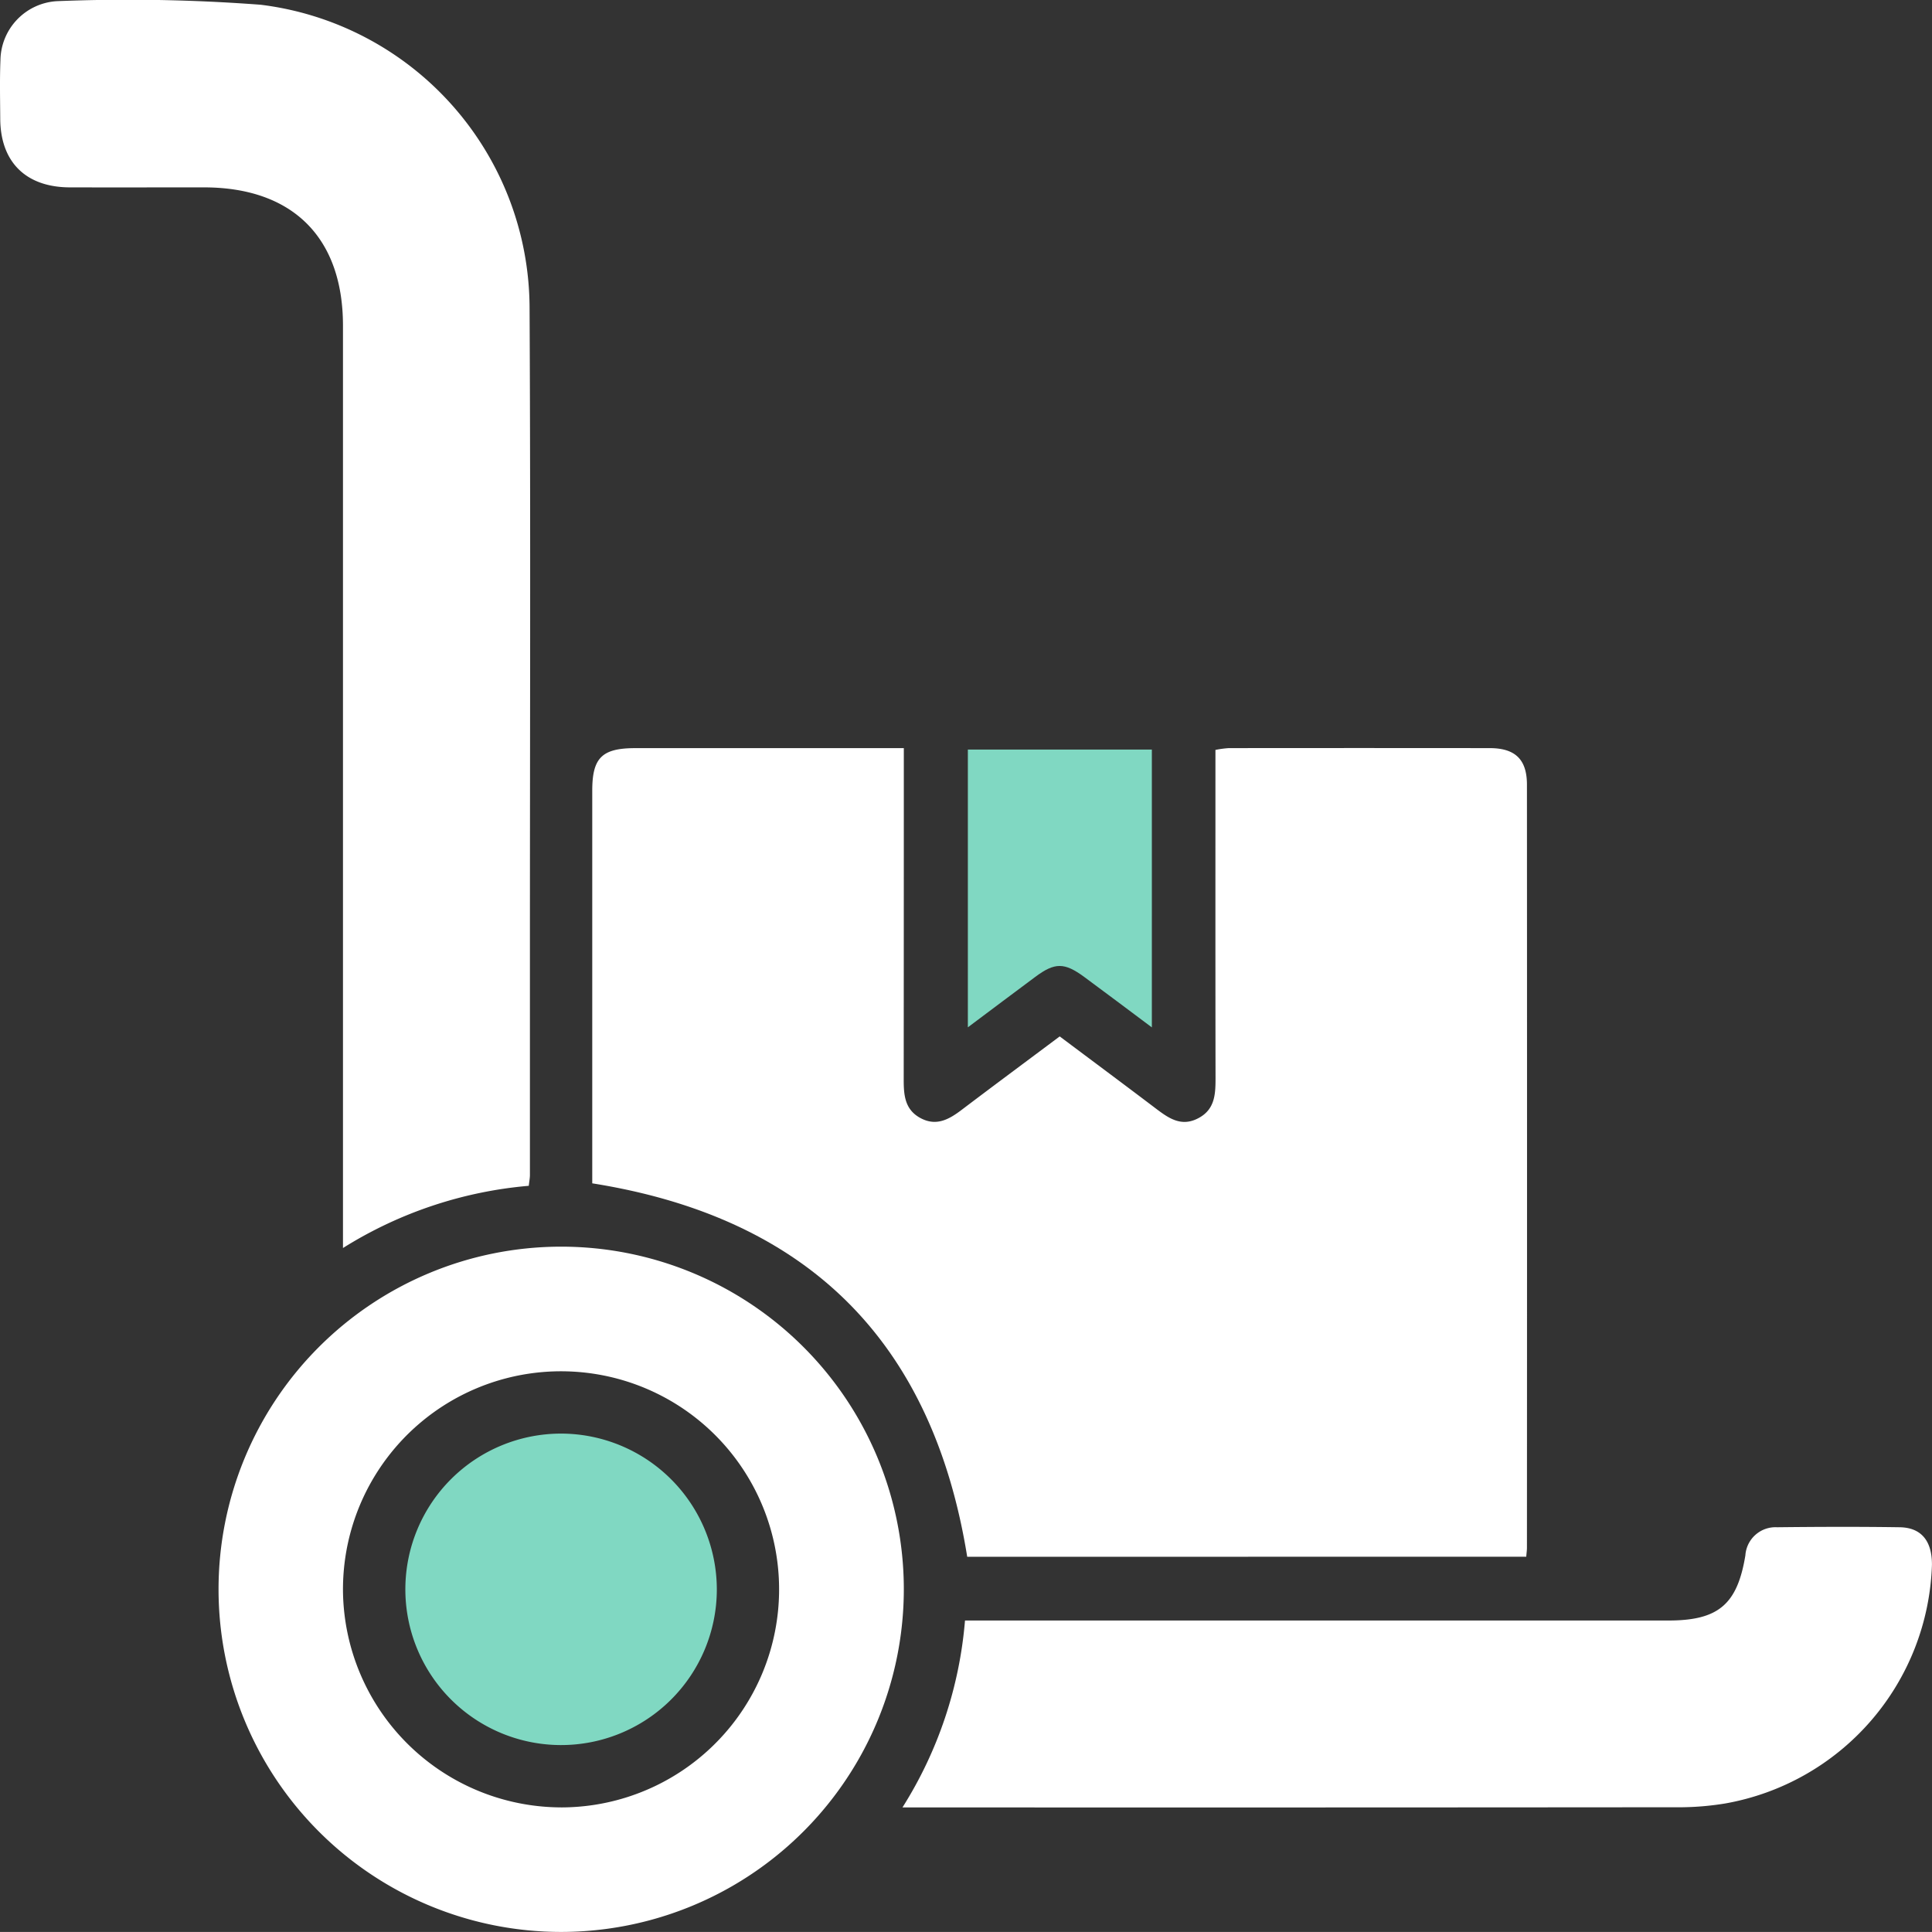 <svg xmlns="http://www.w3.org/2000/svg" xmlns:xlink="http://www.w3.org/1999/xlink" id="Grupo_669" data-name="Grupo 669" width="119.466" height="119.462" viewBox="0 0 119.466 119.462"><rect x="0" y="0" width="119.466" height="119.462" fill="#333333" stroke="none"/><defs><clipPath id="clip-path"><rect id="Rect&#xE1;ngulo_670" data-name="Rect&#xE1;ngulo 670" width="119.466" height="119.462" fill="#fff"></rect></clipPath></defs><g id="Grupo_668" data-name="Grupo 668" clip-path="url(#clip-path)"><path id="Trazado_301" data-name="Trazado 301" d="M136.254,192.833c-2.141-13.29-9.832-20.974-23.186-23.093v-1.048q0-11.616,0-23.232c0-2.036.6-2.63,2.665-2.631q7.645,0,15.289,0h1.312v1.38q0,9.57-.007,19.139c0,.968.082,1.853,1.056,2.366s1.757.066,2.529-.519c1.98-1.5,3.977-2.981,6.062-4.54,1.984,1.487,3.971,2.964,5.944,4.459.793.6,1.574,1.153,2.623.6,1.031-.539,1.069-1.483,1.068-2.482-.012-6.739-.006-13.479-.006-20.293a6.3,6.3,0,0,1,.821-.111q8.066-.009,16.132,0c1.585,0,2.309.7,2.309,2.259q.012,23.593,0,47.186c0,.157-.024.314-.043.555Z" transform="translate(-76.446 -96.568)" fill="#fff"></path><path id="Trazado_302" data-name="Trazado 302" d="M21.208,77.169V75.5q0-27.681,0-55.363c0-5.451-3.117-8.55-8.6-8.551-2.769,0-5.537.007-8.305,0C1.6,11.574.031,10.02.015,7.349c-.007-1.2-.036-2.408.012-3.61A3.712,3.712,0,0,1,3.5.073,108.934,108.934,0,0,1,16.123.294,18.942,18.942,0,0,1,32.746,18.978c.069,13.519.02,27.039.022,40.559q0,6.559,0,13.118c0,.192-.04.385-.071.67a25.746,25.746,0,0,0-11.485,3.844" transform="translate(0 0)" fill="#fff"></path><path id="Trazado_303" data-name="Trazado 303" d="M62.924,280.382a21.187,21.187,0,1,1,21.155-21.253,21.2,21.2,0,0,1-21.155,21.253m-.031-7.7A13.484,13.484,0,1,0,49.4,259.356a13.529,13.529,0,0,0,13.493,13.325" transform="translate(-28.191 -160.92)" fill="#fff"></path><path id="Trazado_304" data-name="Trazado 304" d="M172.293,308.85a25.567,25.567,0,0,0,3.867-11.559h43.5c3.091,0,4.258-1,4.755-4.029a1.867,1.867,0,0,1,1.964-1.738c2.527-.028,5.054-.038,7.581,0,1.337.021,2,.852,1.992,2.322a15.492,15.492,0,0,1-12.793,14.76,17.765,17.765,0,0,1-2.631.232q-23.645.021-47.291.01h-.947" transform="translate(-116.489 -197.086)" fill="#fff"></path><path id="Trazado_305" data-name="Trazado 305" d="M196.156,160.28c-1.5-1.119-2.835-2.13-4.186-3.123-1.226-.9-1.813-.9-3.022,0-1.348,1-2.688,2.01-4.169,3.119V143.1h11.378Z" transform="translate(-124.931 -96.751)" fill="#80d8c2"></path><path id="Trazado_306" data-name="Trazado 306" d="M96.647,283.4a9.63,9.63,0,1,1-9.585-9.7,9.649,9.649,0,0,1,9.585,9.7" transform="translate(-52.322 -185.053)" fill="#80d8c2"></path></g></svg>